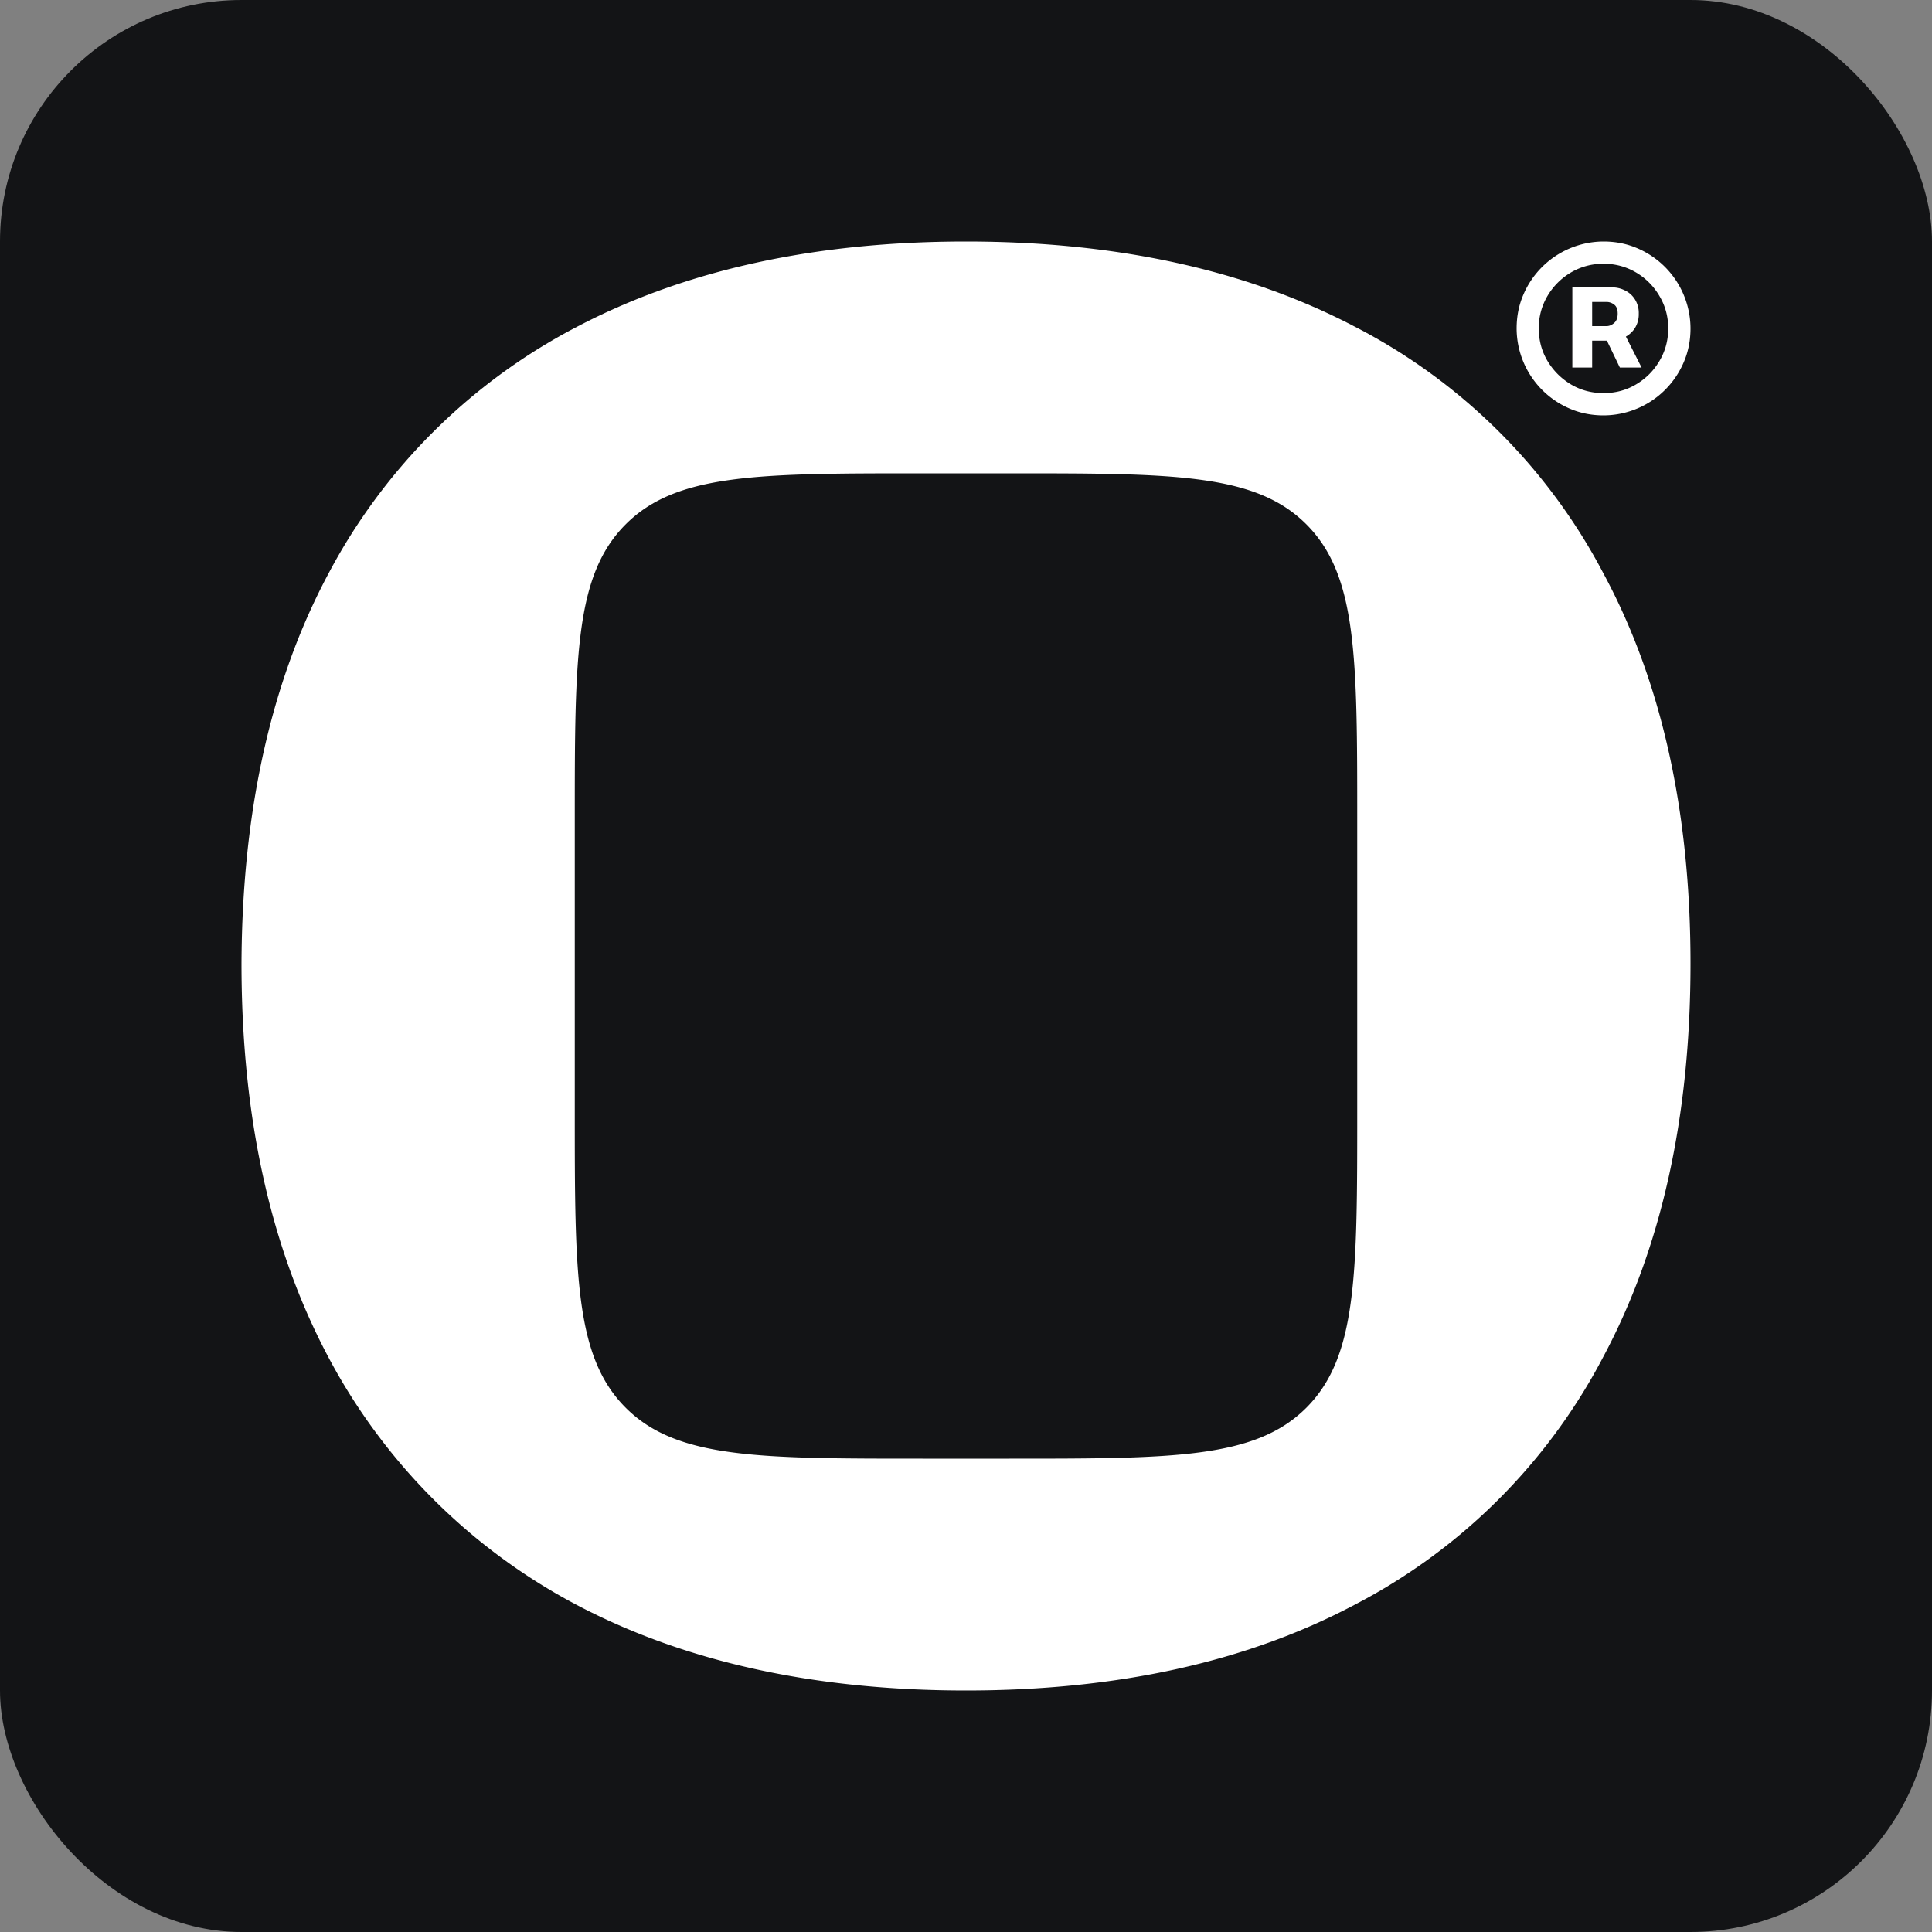 <svg xmlns="http://www.w3.org/2000/svg" fill="none" viewBox="0 0 32 32"><rect x="0" y="0" width="32" height="32" fill="#808080" stroke="none"/><rect width="32" height="32" fill="#131416" rx="4"/><path fill="#fff" fill-rule="evenodd" d="M9.551 26.582C11.346 27.527 13.496 28 16 28s4.649-.473 6.433-1.418a9.676 9.676 0 0 0 4.122-4.108c.963-1.8 1.445-3.972 1.445-6.514 0-2.526-.482-4.683-1.445-6.468a9.624 9.624 0 0 0-4.122-4.085C20.64 4.47 18.494 4 16 4c-2.494 0-4.639.469-6.433 1.407a9.735 9.735 0 0 0-4.122 4.085C4.492 11.27 4.01 13.426 4 15.96c0 2.535.477 4.702 1.43 6.502a9.857 9.857 0 0 0 4.121 4.12Zm.813-17.898c-.844.843-.844 2.2-.844 4.916v4.8c0 2.715 0 4.073.844 4.917.843.843 2.2.843 4.916.843h1.44c2.715 0 4.073 0 4.917-.843.843-.844.843-2.202.843-4.917v-4.8c0-2.715 0-4.073-.843-4.916-.844-.844-2.202-.844-4.917-.844h-1.44c-2.715 0-4.073 0-4.916.844Z" clip-rule="evenodd"/><path fill="#fff" d="M26.043 6.088V4.76h.657c.075 0 .146.016.213.05a.396.396 0 0 1 .165.146.422.422 0 0 1 .065.24.43.43 0 0 1-.066.242.438.438 0 0 1-.173.151.485.485 0 0 1-.22.053h-.459v-.24h.38c.047 0 .09-.017.13-.052.04-.035.059-.086.059-.155 0-.072-.02-.122-.06-.151a.208.208 0 0 0-.124-.043h-.239v1.087h-.328Zm.834-.617.313.617h-.36l-.297-.617h.344ZM26.56 6.88c-.2 0-.386-.037-.56-.112a1.448 1.448 0 0 1-.88-1.328c0-.2.037-.386.112-.56A1.448 1.448 0 0 1 26.56 4c.2 0 .386.037.56.112A1.448 1.448 0 0 1 28 5.44c0 .2-.037.386-.112.56a1.448 1.448 0 0 1-1.328.88Zm0-.369c.197 0 .376-.048.538-.144.162-.096.291-.225.387-.387.097-.163.146-.343.146-.54s-.049-.376-.146-.538a1.083 1.083 0 0 0-.387-.389 1.036 1.036 0 0 0-.538-.144 1.04 1.04 0 0 0-.54.144 1.097 1.097 0 0 0-.389.389 1.036 1.036 0 0 0-.144.538c0 .197.048.376.144.538.097.162.227.292.389.389.162.096.342.144.54.144Z"/></svg>